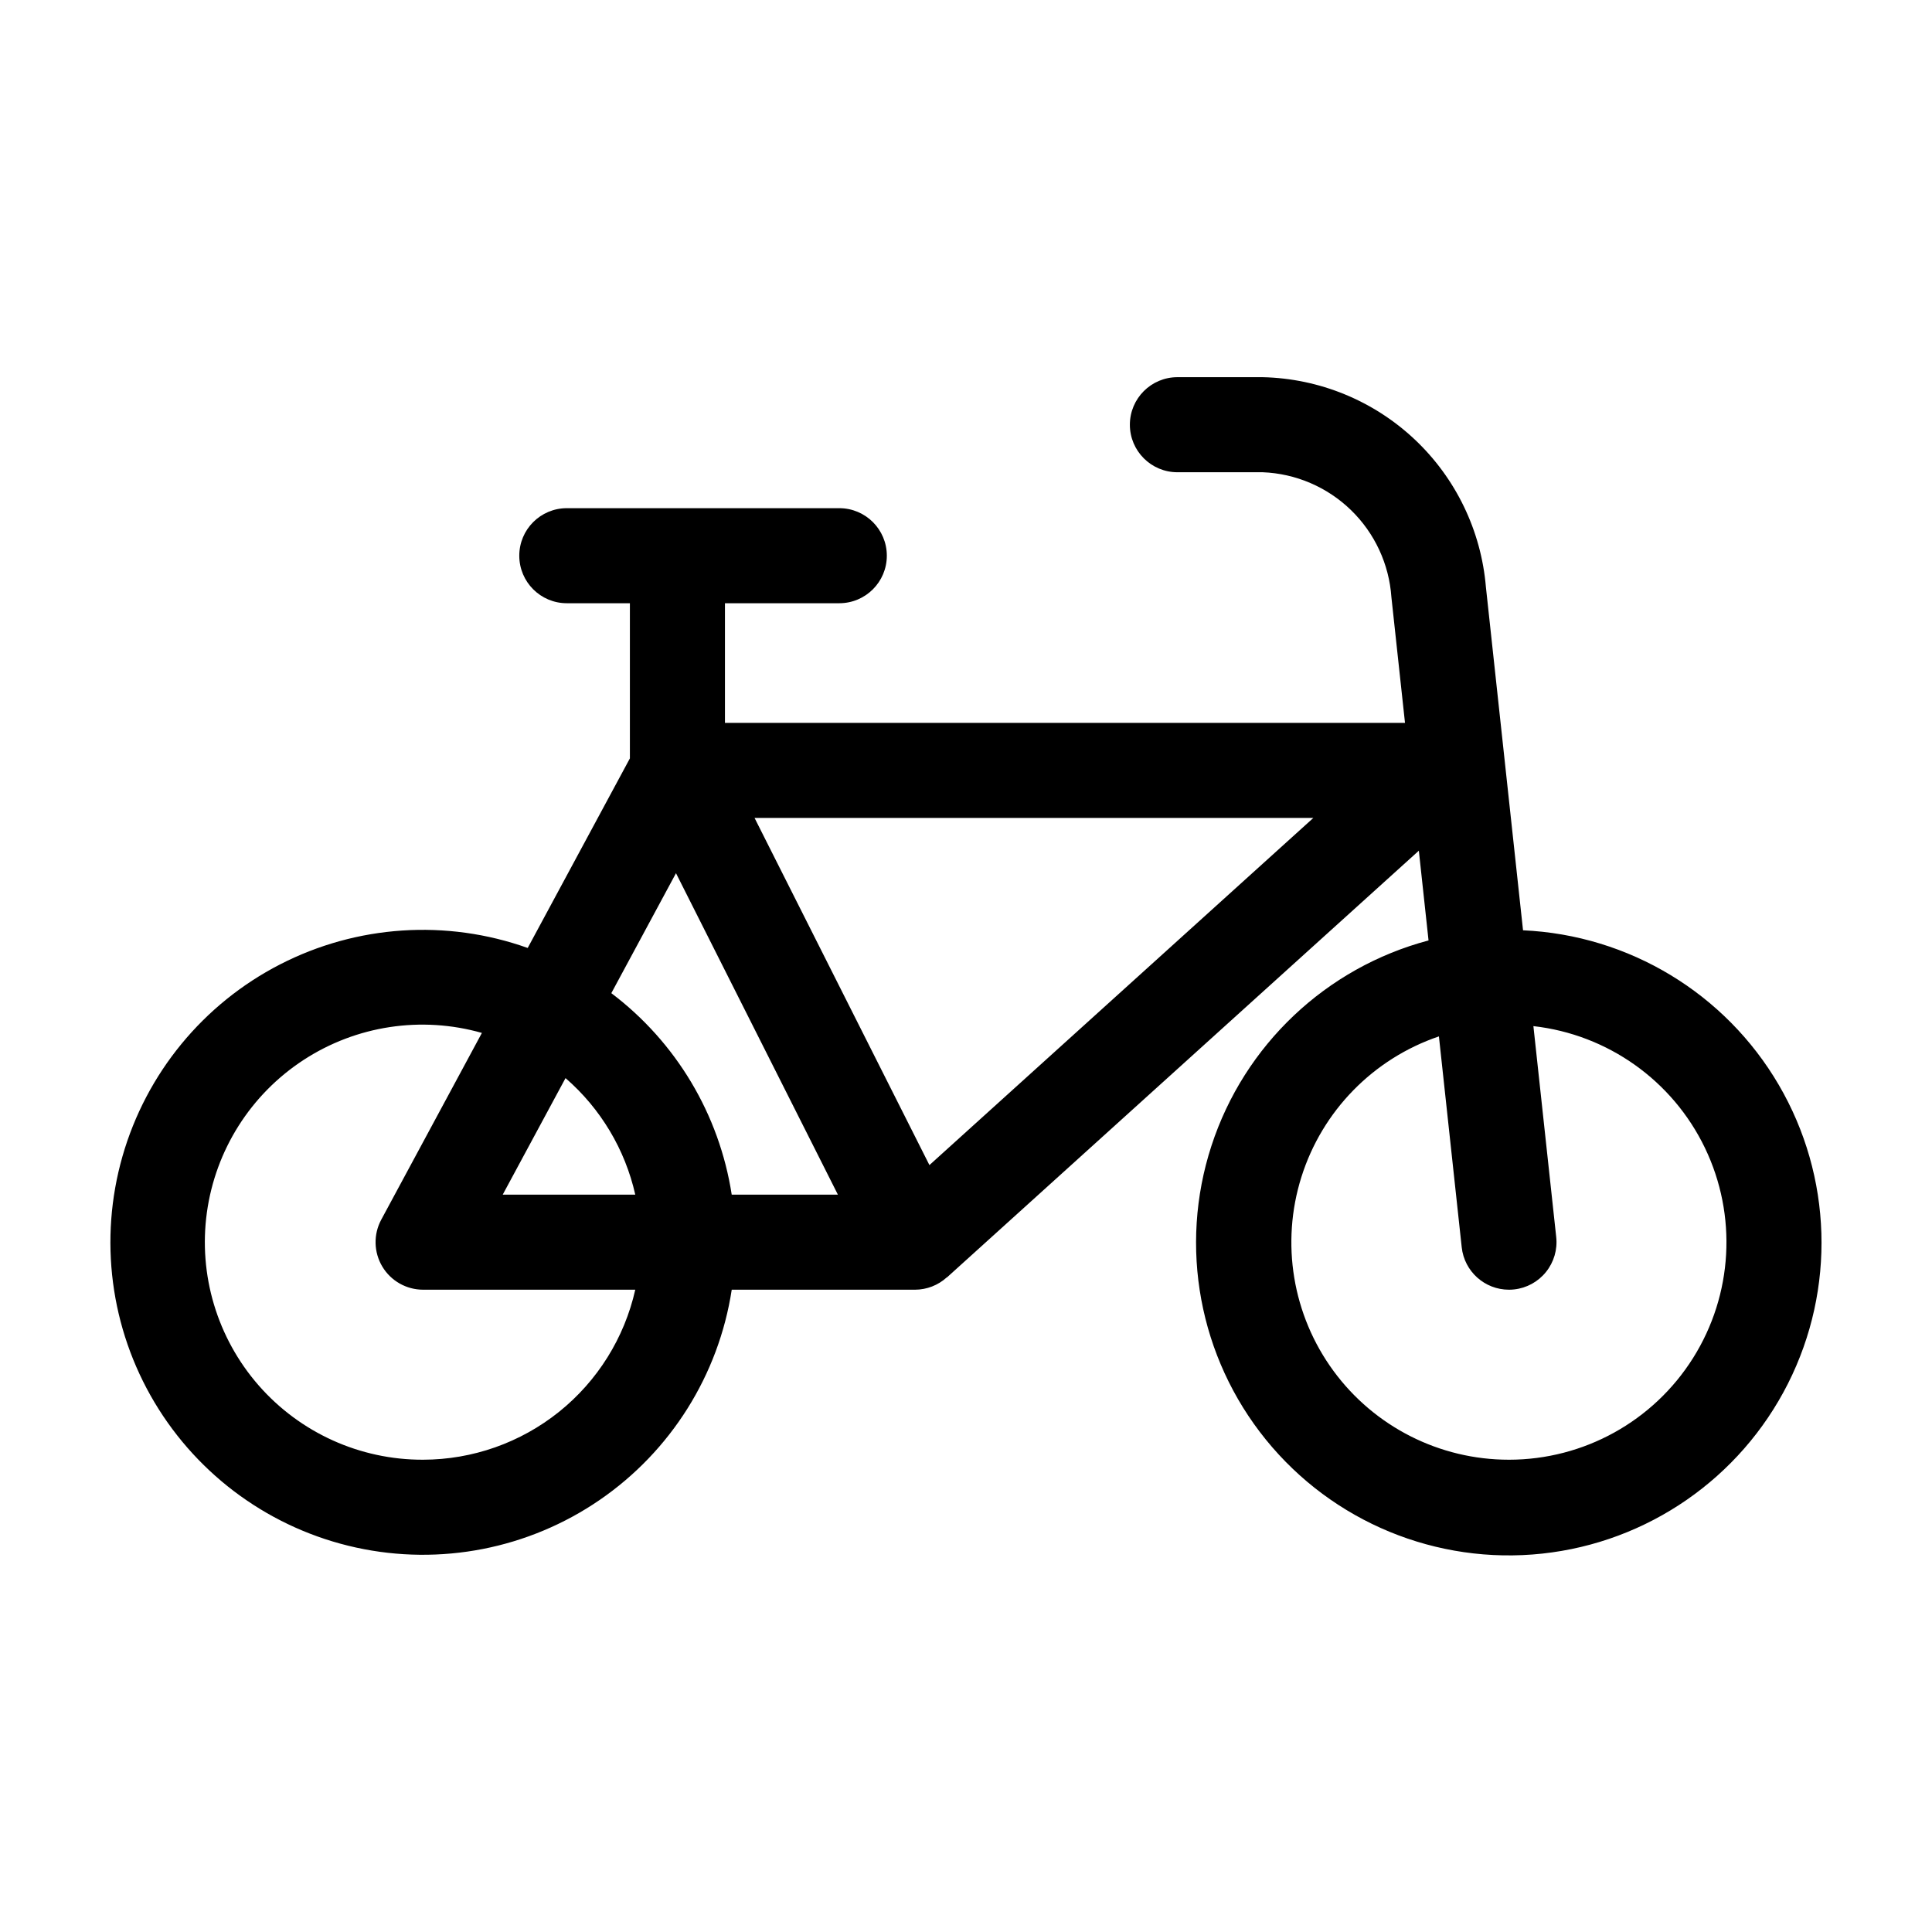 <?xml version="1.0" encoding="UTF-8"?>
<!-- Uploaded to: SVG Repo, www.svgrepo.com, Generator: SVG Repo Mixer Tools -->
<svg fill="#000000" width="800px" height="800px" version="1.1" viewBox="144 144 512 512" xmlns="http://www.w3.org/2000/svg">
 <path d="m547.62 390.54-9.84-90.973v-0.004c-1.254-14.934-7.992-28.879-18.91-39.145-10.922-10.266-25.258-16.129-40.242-16.461h-22.602c-6.957 0-12.598 5.641-12.598 12.598 0 6.953 5.641 12.594 12.598 12.594h22.602c8.77 0.344 17.102 3.918 23.398 10.031 6.297 6.113 10.109 14.336 10.711 23.094l3.602 33.293h-180.22v-31.703l30.301-0.004c6.957 0 12.598-5.637 12.598-12.594s-5.641-12.594-12.598-12.594h-72.211c-6.957 0-12.594 5.637-12.594 12.594s5.637 12.594 12.594 12.594h16.719v41.117l-27.078 50.238v0.004c-21.547-7.676-45.305-6.094-65.645 4.363-20.344 10.457-35.449 28.859-41.746 50.848-6.297 21.988-3.219 45.602 8.504 65.238 11.727 19.641 31.047 33.555 53.391 38.445 22.34 4.894 45.711 0.328 64.57-12.613 18.855-12.941 31.523-33.105 34.992-55.715h48.586-0.004c3.117-0.012 6.121-1.18 8.422-3.281l0.027 0.027 125.06-113.09 2.57 23.777 0.004 0.004c-27.168 7.211-48.828 27.703-57.535 54.426-8.707 26.727-3.273 56.043 14.43 77.875s45.266 33.199 73.215 30.199c27.945-3 52.469-19.961 65.137-45.051 12.668-25.09 11.754-54.895-2.43-79.16-14.18-24.27-39.695-39.695-67.773-40.977zm-291.49 140.3c-16.695 0.055-32.594-7.129-43.586-19.695-10.992-12.566-15.996-29.281-13.719-45.82 2.281-16.539 11.617-31.281 25.594-40.406 13.98-9.129 31.23-11.75 47.289-7.184l-26.668 49.48c-2.106 3.902-2 8.625 0.273 12.434 2.273 3.805 6.383 6.137 10.816 6.137h56.223c-2.875 12.773-10.004 24.191-20.219 32.379-10.219 8.184-22.914 12.656-36.004 12.676zm56.223-70.246h-35.129l16.645-30.883h0.004c9.297 8.059 15.773 18.883 18.48 30.883zm25.559 0c-3.289-21.27-14.734-40.422-31.906-53.395l17.137-31.793 42.906 85.188zm52.395-7.832-46.344-92.004h148.09zm153.57 78.078c-18.359 0.012-35.625-8.727-46.488-23.531-10.863-14.801-14.02-33.895-8.5-51.406 5.516-17.512 19.051-31.344 36.438-37.246l6.043 55.891c0.691 6.387 6.082 11.23 12.508 11.238 0.457 0.004 0.914-0.023 1.367-0.074 3.32-0.355 6.363-2.019 8.457-4.625 2.098-2.602 3.07-5.93 2.711-9.25l-6.047-55.906c19.695 2.227 36.867 14.422 45.461 32.281 8.594 17.863 7.406 38.891-3.144 55.668-10.551 16.781-28.984 26.965-48.805 26.961z"/>
</svg>